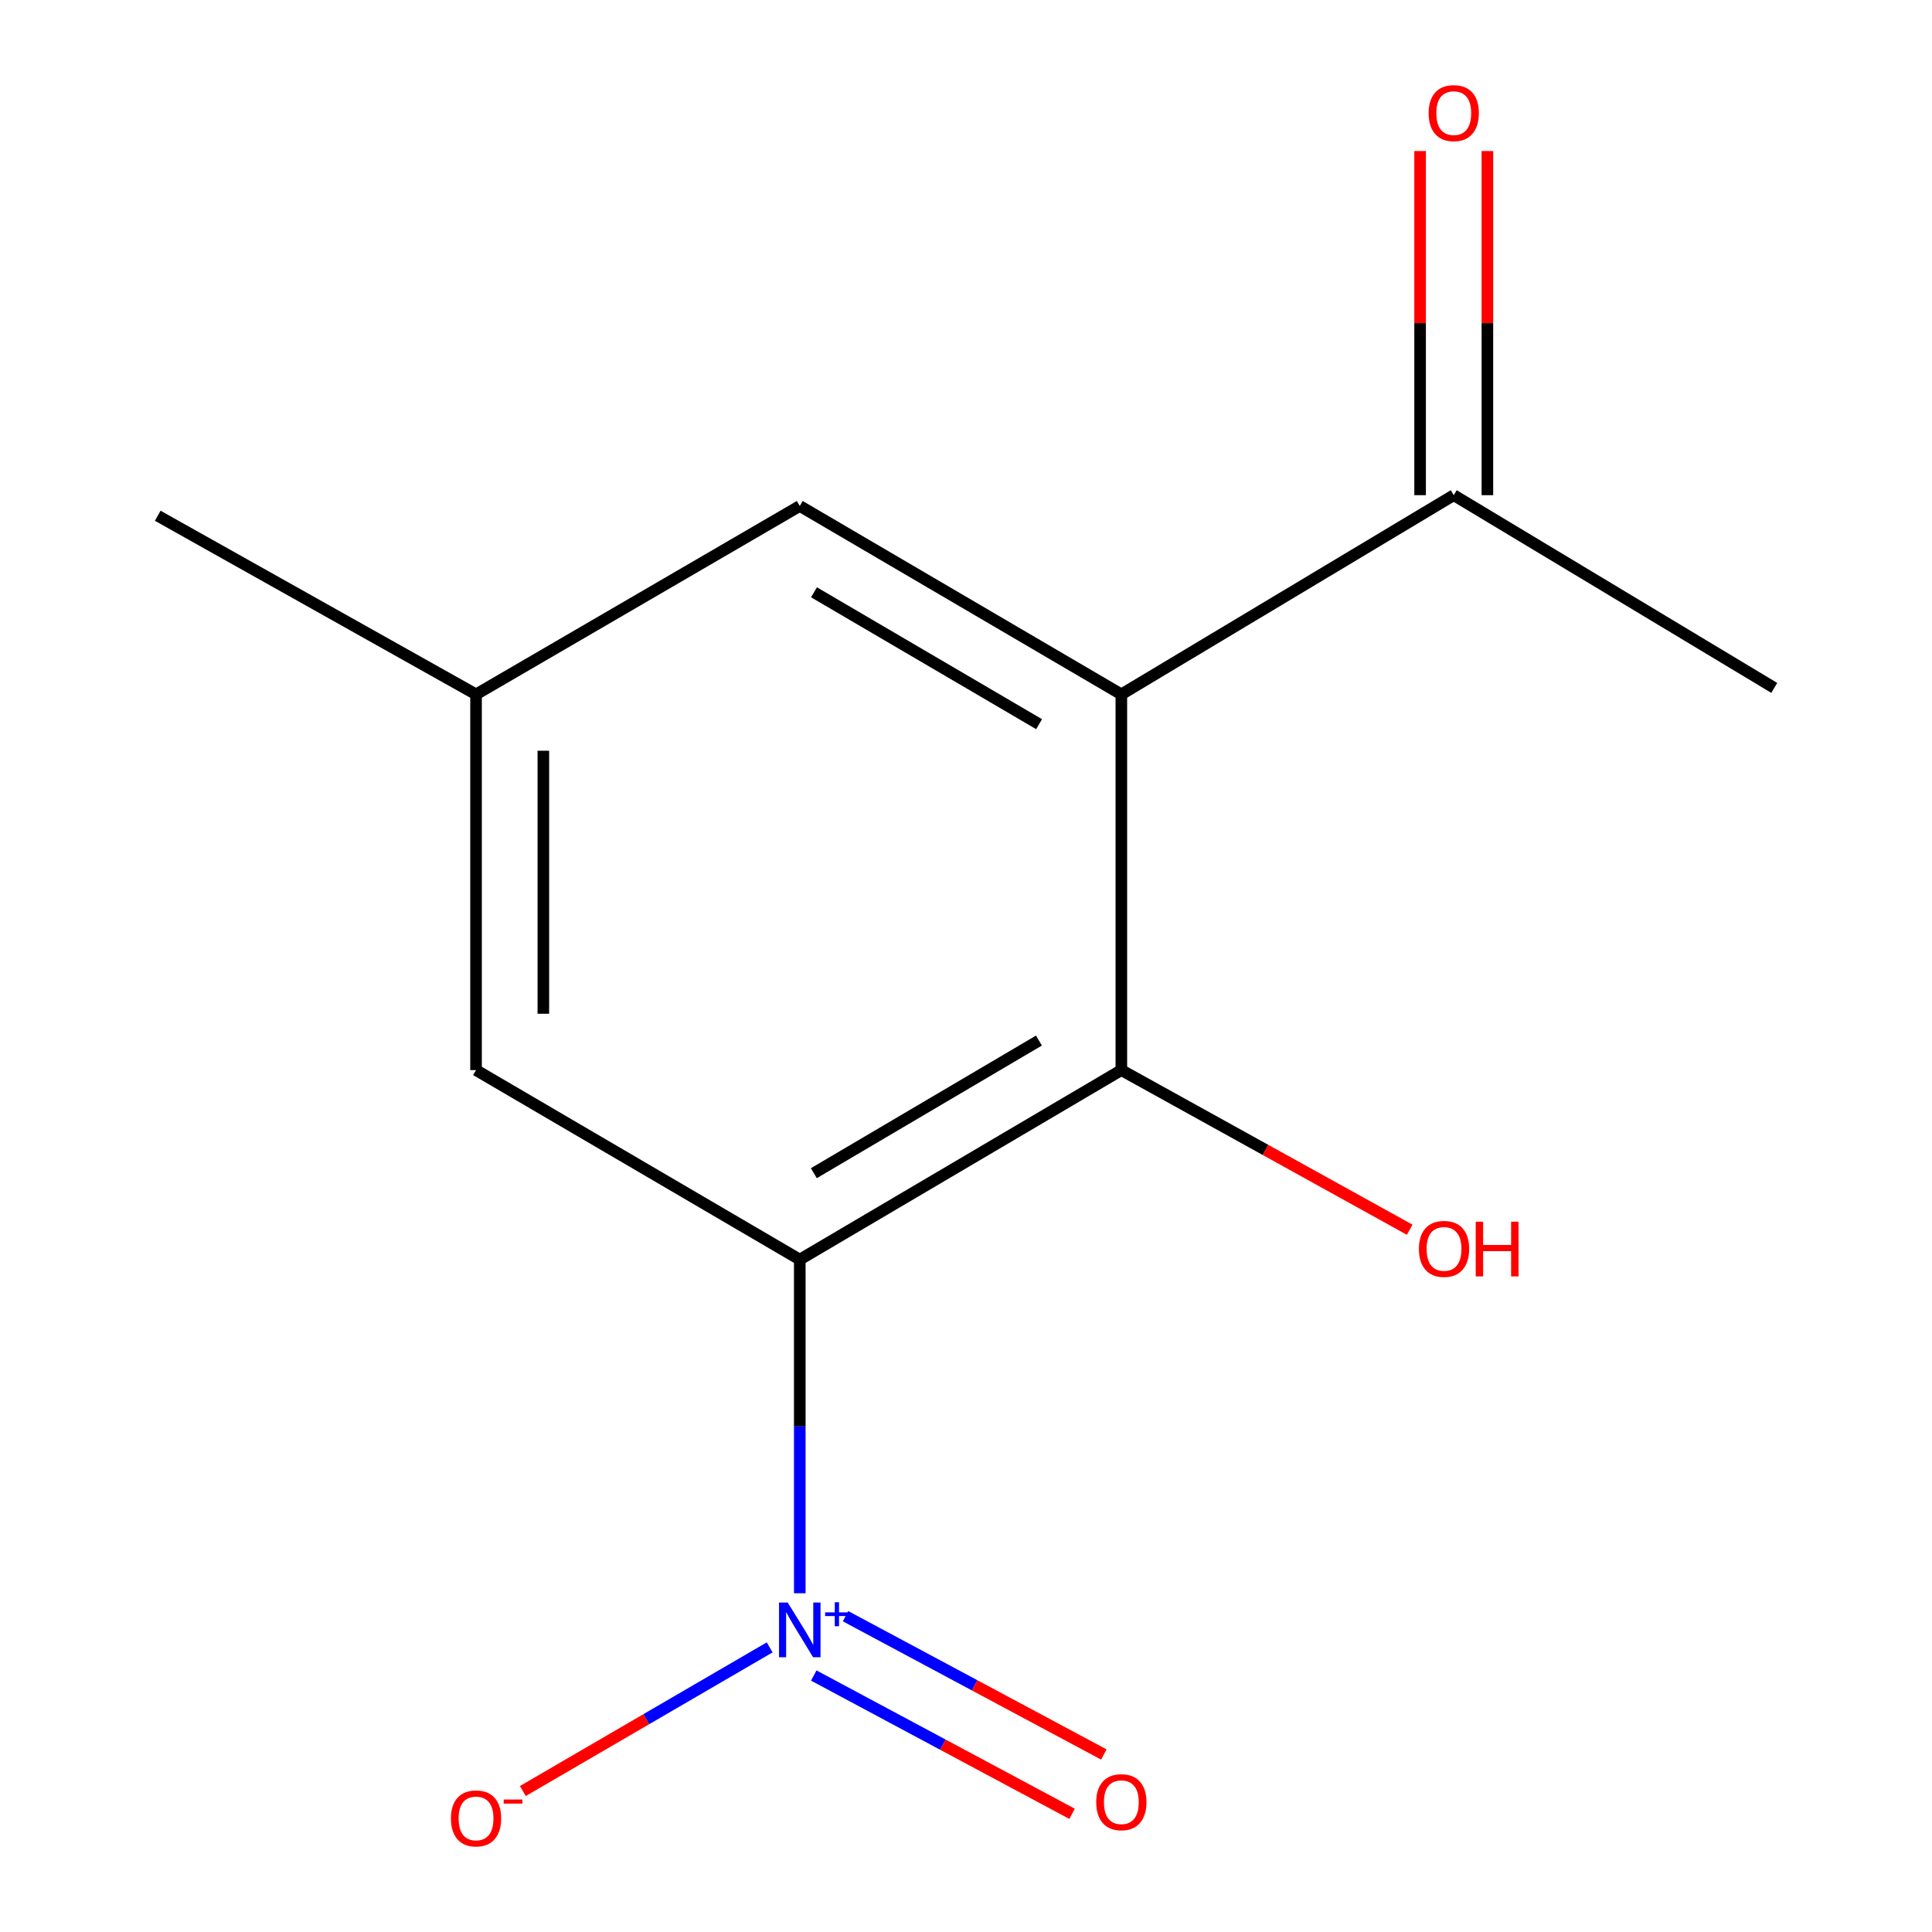 <?xml version='1.0' encoding='iso-8859-1'?>
<svg version='1.1' baseProfile='full'
              xmlns='http://www.w3.org/2000/svg'
                      xmlns:rdkit='http://www.rdkit.org/xml'
                      xmlns:xlink='http://www.w3.org/1999/xlink'
                  xml:space='preserve'
width='1000px' height='1000px' viewBox='0 0 1000 1000'>
<!-- END OF HEADER -->
<rect style='opacity:1.0;fill:#FFFFFF;stroke:none' width='1000' height='1000' x='0' y='0'> </rect>
<path class='bond-0' d='M 413.964,651.96 L 413.964,738.312' style='fill:none;fill-rule:evenodd;stroke:#000000;stroke-width:6px;stroke-linecap:butt;stroke-linejoin:miter;stroke-opacity:1' />
<path class='bond-0' d='M 413.964,738.312 L 413.964,824.665' style='fill:none;fill-rule:evenodd;stroke:#0000FF;stroke-width:6px;stroke-linecap:butt;stroke-linejoin:miter;stroke-opacity:1' />
<path class='bond-1' d='M 413.964,651.96 L 580.405,553.887' style='fill:none;fill-rule:evenodd;stroke:#000000;stroke-width:6px;stroke-linecap:butt;stroke-linejoin:miter;stroke-opacity:1' />
<path class='bond-1' d='M 421.247,607.239 L 537.756,538.588' style='fill:none;fill-rule:evenodd;stroke:#000000;stroke-width:6px;stroke-linecap:butt;stroke-linejoin:miter;stroke-opacity:1' />
<path class='bond-3' d='M 413.964,651.96 L 246.4,553.887' style='fill:none;fill-rule:evenodd;stroke:#000000;stroke-width:6px;stroke-linecap:butt;stroke-linejoin:miter;stroke-opacity:1' />
<path class='bond-5' d='M 398.377,852.687 L 334.498,889.86' style='fill:none;fill-rule:evenodd;stroke:#0000FF;stroke-width:6px;stroke-linecap:butt;stroke-linejoin:miter;stroke-opacity:1' />
<path class='bond-5' d='M 334.498,889.86 L 270.618,927.034' style='fill:none;fill-rule:evenodd;stroke:#FF0000;stroke-width:6px;stroke-linecap:butt;stroke-linejoin:miter;stroke-opacity:1' />
<path class='bond-7' d='M 421.203,867.247 L 488.053,903.039' style='fill:none;fill-rule:evenodd;stroke:#0000FF;stroke-width:6px;stroke-linecap:butt;stroke-linejoin:miter;stroke-opacity:1' />
<path class='bond-7' d='M 488.053,903.039 L 554.903,938.831' style='fill:none;fill-rule:evenodd;stroke:#FF0000;stroke-width:6px;stroke-linecap:butt;stroke-linejoin:miter;stroke-opacity:1' />
<path class='bond-7' d='M 437.644,836.539 L 504.494,872.331' style='fill:none;fill-rule:evenodd;stroke:#0000FF;stroke-width:6px;stroke-linecap:butt;stroke-linejoin:miter;stroke-opacity:1' />
<path class='bond-7' d='M 504.494,872.331 L 571.344,908.122' style='fill:none;fill-rule:evenodd;stroke:#FF0000;stroke-width:6px;stroke-linecap:butt;stroke-linejoin:miter;stroke-opacity:1' />
<path class='bond-2' d='M 580.405,553.887 L 580.405,359.406' style='fill:none;fill-rule:evenodd;stroke:#000000;stroke-width:6px;stroke-linecap:butt;stroke-linejoin:miter;stroke-opacity:1' />
<path class='bond-10' d='M 580.405,553.887 L 655.03,595.198' style='fill:none;fill-rule:evenodd;stroke:#000000;stroke-width:6px;stroke-linecap:butt;stroke-linejoin:miter;stroke-opacity:1' />
<path class='bond-10' d='M 655.03,595.198 L 729.654,636.509' style='fill:none;fill-rule:evenodd;stroke:#FF0000;stroke-width:6px;stroke-linecap:butt;stroke-linejoin:miter;stroke-opacity:1' />
<path class='bond-4' d='M 580.405,359.406 L 752.458,256.302' style='fill:none;fill-rule:evenodd;stroke:#000000;stroke-width:6px;stroke-linecap:butt;stroke-linejoin:miter;stroke-opacity:1' />
<path class='bond-13' d='M 580.405,359.406 L 413.964,261.894' style='fill:none;fill-rule:evenodd;stroke:#000000;stroke-width:6px;stroke-linecap:butt;stroke-linejoin:miter;stroke-opacity:1' />
<path class='bond-13' d='M 537.831,374.833 L 421.322,306.575' style='fill:none;fill-rule:evenodd;stroke:#000000;stroke-width:6px;stroke-linecap:butt;stroke-linejoin:miter;stroke-opacity:1' />
<path class='bond-8' d='M 246.4,553.887 L 246.4,359.406' style='fill:none;fill-rule:evenodd;stroke:#000000;stroke-width:6px;stroke-linecap:butt;stroke-linejoin:miter;stroke-opacity:1' />
<path class='bond-8' d='M 281.233,524.715 L 281.233,388.578' style='fill:none;fill-rule:evenodd;stroke:#000000;stroke-width:6px;stroke-linecap:butt;stroke-linejoin:miter;stroke-opacity:1' />
<path class='bond-9' d='M 769.874,256.302 L 769.874,167.24' style='fill:none;fill-rule:evenodd;stroke:#000000;stroke-width:6px;stroke-linecap:butt;stroke-linejoin:miter;stroke-opacity:1' />
<path class='bond-9' d='M 769.874,167.24 L 769.874,78.178' style='fill:none;fill-rule:evenodd;stroke:#FF0000;stroke-width:6px;stroke-linecap:butt;stroke-linejoin:miter;stroke-opacity:1' />
<path class='bond-9' d='M 735.042,256.302 L 735.042,167.24' style='fill:none;fill-rule:evenodd;stroke:#000000;stroke-width:6px;stroke-linecap:butt;stroke-linejoin:miter;stroke-opacity:1' />
<path class='bond-9' d='M 735.042,167.24 L 735.042,78.178' style='fill:none;fill-rule:evenodd;stroke:#FF0000;stroke-width:6px;stroke-linecap:butt;stroke-linejoin:miter;stroke-opacity:1' />
<path class='bond-11' d='M 752.458,256.302 L 918.357,356.058' style='fill:none;fill-rule:evenodd;stroke:#000000;stroke-width:6px;stroke-linecap:butt;stroke-linejoin:miter;stroke-opacity:1' />
<path class='bond-6' d='M 413.964,261.894 L 246.4,359.406' style='fill:none;fill-rule:evenodd;stroke:#000000;stroke-width:6px;stroke-linecap:butt;stroke-linejoin:miter;stroke-opacity:1' />
<path class='bond-12' d='M 246.4,359.406 L 81.642,266.945' style='fill:none;fill-rule:evenodd;stroke:#000000;stroke-width:6px;stroke-linecap:butt;stroke-linejoin:miter;stroke-opacity:1' />
<path  class='atom-1' d='M 407.704 829.456
L 416.984 844.456
Q 417.904 845.936, 419.384 848.616
Q 420.864 851.296, 420.944 851.456
L 420.944 829.456
L 424.704 829.456
L 424.704 857.776
L 420.824 857.776
L 410.864 841.376
Q 409.704 839.456, 408.464 837.256
Q 407.264 835.056, 406.904 834.376
L 406.904 857.776
L 403.224 857.776
L 403.224 829.456
L 407.704 829.456
' fill='#0000FF'/>
<path  class='atom-1' d='M 427.08 834.561
L 432.069 834.561
L 432.069 829.307
L 434.287 829.307
L 434.287 834.561
L 439.409 834.561
L 439.409 836.462
L 434.287 836.462
L 434.287 841.742
L 432.069 841.742
L 432.069 836.462
L 427.08 836.462
L 427.08 834.561
' fill='#0000FF'/>
<path  class='atom-6' d='M 233.4 941.208
Q 233.4 934.408, 236.76 930.608
Q 240.12 926.808, 246.4 926.808
Q 252.68 926.808, 256.04 930.608
Q 259.4 934.408, 259.4 941.208
Q 259.4 948.088, 256 952.008
Q 252.6 955.888, 246.4 955.888
Q 240.16 955.888, 236.76 952.008
Q 233.4 948.128, 233.4 941.208
M 246.4 952.688
Q 250.72 952.688, 253.04 949.808
Q 255.4 946.888, 255.4 941.208
Q 255.4 935.648, 253.04 932.848
Q 250.72 930.008, 246.4 930.008
Q 242.08 930.008, 239.72 932.808
Q 237.4 935.608, 237.4 941.208
Q 237.4 946.928, 239.72 949.808
Q 242.08 952.688, 246.4 952.688
' fill='#FF0000'/>
<path  class='atom-6' d='M 260.72 931.43
L 270.409 931.43
L 270.409 933.542
L 260.72 933.542
L 260.72 931.43
' fill='#FF0000'/>
<path  class='atom-8' d='M 567.405 932.809
Q 567.405 926.009, 570.765 922.209
Q 574.125 918.409, 580.405 918.409
Q 586.685 918.409, 590.045 922.209
Q 593.405 926.009, 593.405 932.809
Q 593.405 939.689, 590.005 943.609
Q 586.605 947.489, 580.405 947.489
Q 574.165 947.489, 570.765 943.609
Q 567.405 939.729, 567.405 932.809
M 580.405 944.289
Q 584.725 944.289, 587.045 941.409
Q 589.405 938.489, 589.405 932.809
Q 589.405 927.249, 587.045 924.449
Q 584.725 921.609, 580.405 921.609
Q 576.085 921.609, 573.725 924.409
Q 571.405 927.209, 571.405 932.809
Q 571.405 938.529, 573.725 941.409
Q 576.085 944.289, 580.405 944.289
' fill='#FF0000'/>
<path  class='atom-10' d='M 739.458 58.552
Q 739.458 51.752, 742.818 47.952
Q 746.178 44.152, 752.458 44.152
Q 758.738 44.152, 762.098 47.952
Q 765.458 51.752, 765.458 58.552
Q 765.458 65.432, 762.058 69.352
Q 758.658 73.232, 752.458 73.232
Q 746.218 73.232, 742.818 69.352
Q 739.458 65.472, 739.458 58.552
M 752.458 70.032
Q 756.778 70.032, 759.098 67.152
Q 761.458 64.232, 761.458 58.552
Q 761.458 52.992, 759.098 50.192
Q 756.778 47.352, 752.458 47.352
Q 748.138 47.352, 745.778 50.152
Q 743.458 52.952, 743.458 58.552
Q 743.458 64.272, 745.778 67.152
Q 748.138 70.032, 752.458 70.032
' fill='#FF0000'/>
<path  class='atom-11' d='M 734.427 646.428
Q 734.427 639.628, 737.787 635.828
Q 741.147 632.028, 747.427 632.028
Q 753.707 632.028, 757.067 635.828
Q 760.427 639.628, 760.427 646.428
Q 760.427 653.308, 757.027 657.228
Q 753.627 661.108, 747.427 661.108
Q 741.187 661.108, 737.787 657.228
Q 734.427 653.348, 734.427 646.428
M 747.427 657.908
Q 751.747 657.908, 754.067 655.028
Q 756.427 652.108, 756.427 646.428
Q 756.427 640.868, 754.067 638.068
Q 751.747 635.228, 747.427 635.228
Q 743.107 635.228, 740.747 638.028
Q 738.427 640.828, 738.427 646.428
Q 738.427 652.148, 740.747 655.028
Q 743.107 657.908, 747.427 657.908
' fill='#FF0000'/>
<path  class='atom-11' d='M 763.827 632.348
L 767.667 632.348
L 767.667 644.388
L 782.147 644.388
L 782.147 632.348
L 785.987 632.348
L 785.987 660.668
L 782.147 660.668
L 782.147 647.588
L 767.667 647.588
L 767.667 660.668
L 763.827 660.668
L 763.827 632.348
' fill='#FF0000'/>
</svg>
